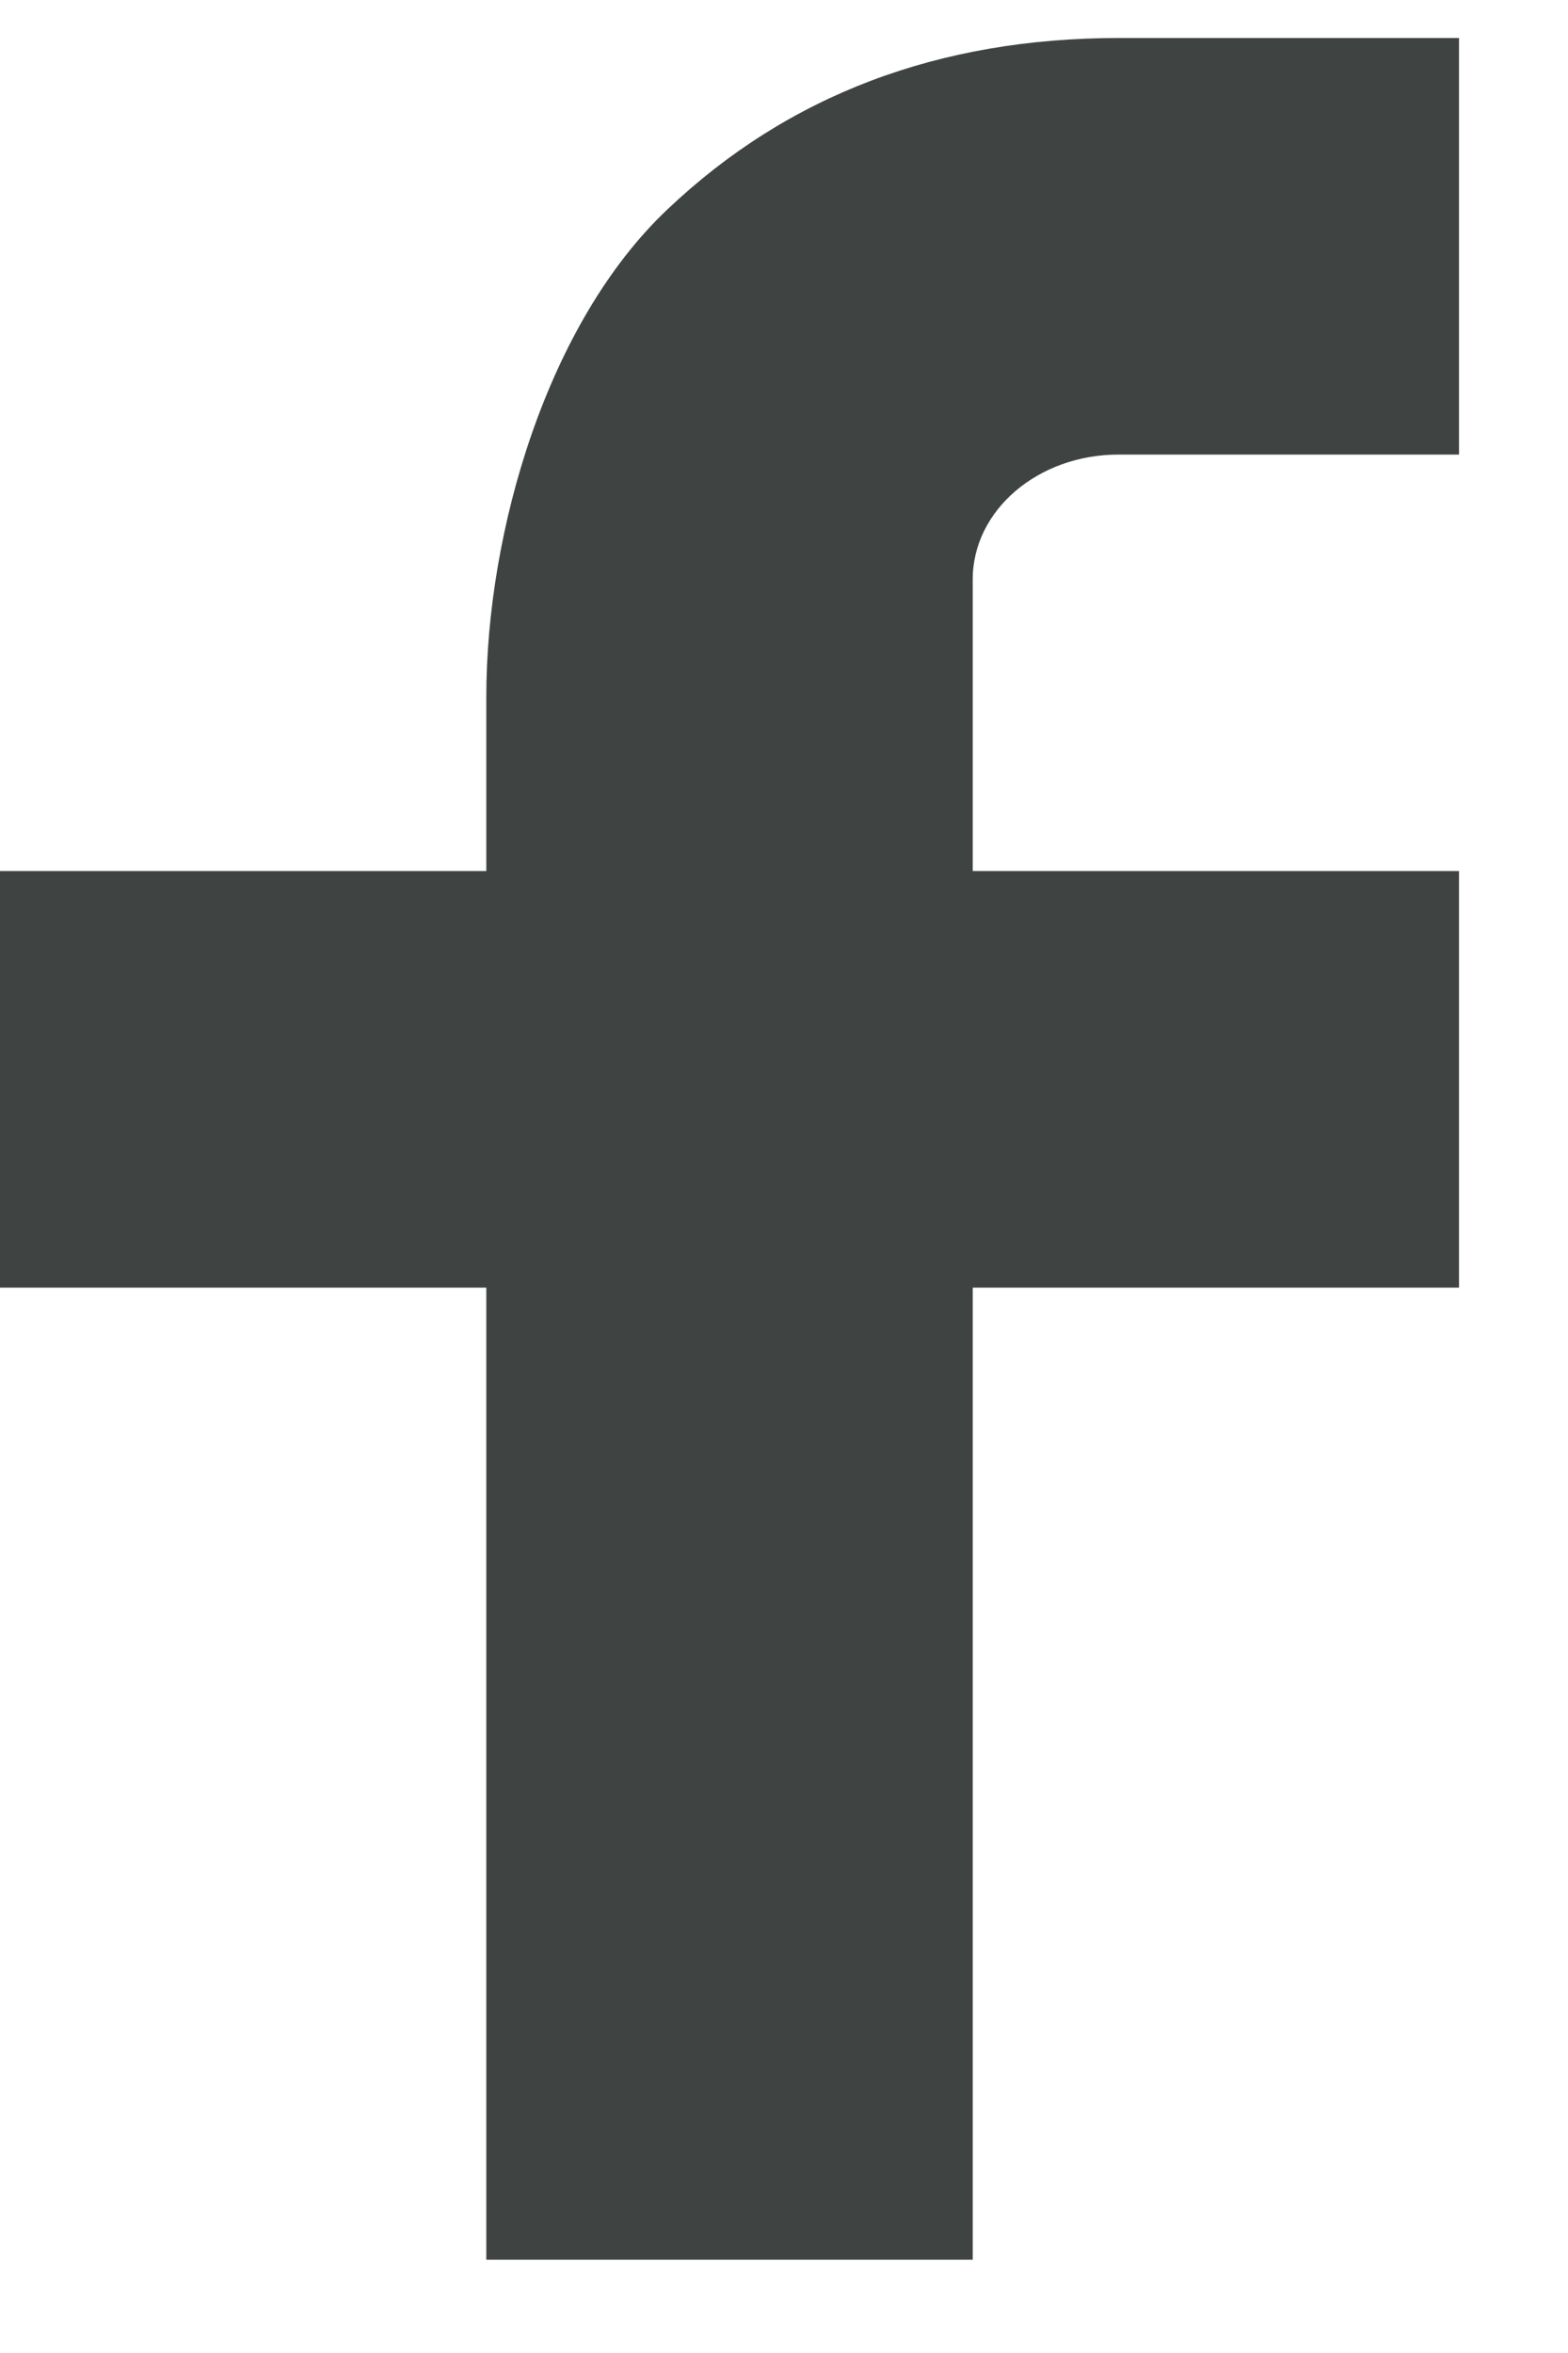 <svg width="14" height="21" viewBox="0 0 14 21" fill="none" xmlns="http://www.w3.org/2000/svg">
<path d="M8.685 7.774H13.027V11.492H8.685V20.167H4.342V11.492H0V7.774H4.342V6.219C4.342 4.746 4.884 2.884 5.961 1.867C7.038 0.847 8.382 0.339 9.993 0.339H13.027V4.057H9.987C9.267 4.057 8.685 4.555 8.685 5.171V7.774Z" fill="#3F4443"/>
</svg>
